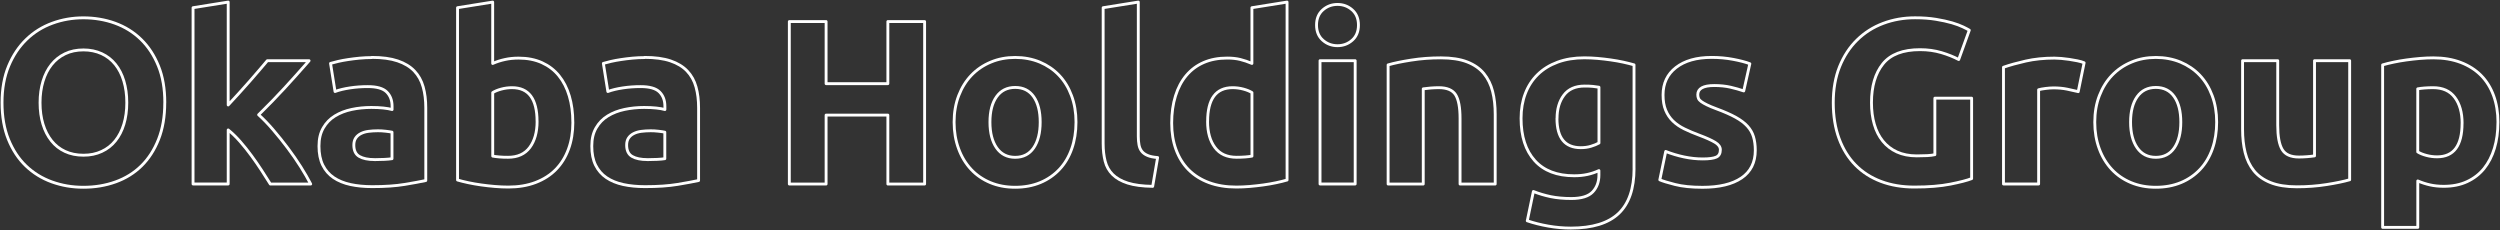 <svg width="869" height="80" viewBox="0 0 869 80" fill="none" xmlns="http://www.w3.org/2000/svg">
<rect x="0" y="0" width="869" height="80" fill="#333333" stroke="none"/>
<g clip-path="url(#clip0_2930_13806)">
<path d="M57.274 35.68C57.274 40.525 56.551 44.765 55.105 48.431C53.66 52.097 51.679 55.173 49.164 57.646C46.649 60.118 43.656 61.973 40.187 63.224C36.718 64.474 32.988 65.093 28.998 65.093C25.008 65.093 21.452 64.46 18.012 63.224C14.571 61.973 11.564 60.118 8.991 57.646C6.418 55.173 4.409 52.097 2.92 48.431C1.445 44.765 0.708 40.51 0.708 35.68C0.708 30.85 1.474 26.595 3.006 22.929C4.539 19.263 6.606 16.172 9.194 13.685C11.781 11.184 14.788 9.315 18.214 8.065C21.626 6.814 25.225 6.196 28.998 6.196C32.771 6.196 36.544 6.814 39.985 8.065C43.425 9.315 46.432 11.184 49.005 13.685C51.578 16.187 53.588 19.263 55.077 22.929C56.566 26.595 57.288 30.85 57.288 35.68H57.274ZM13.921 35.68C13.921 38.455 14.268 40.956 14.947 43.184C15.627 45.412 16.61 47.324 17.896 48.934C19.183 50.544 20.744 51.781 22.609 52.643C24.459 53.506 26.599 53.951 28.998 53.951C31.398 53.951 33.465 53.52 35.344 52.643C37.224 51.781 38.814 50.544 40.1 48.934C41.387 47.339 42.37 45.412 43.049 43.184C43.729 40.956 44.076 38.455 44.076 35.68C44.076 32.906 43.729 30.404 43.049 28.147C42.37 25.89 41.387 23.964 40.1 22.368C38.814 20.773 37.238 19.536 35.344 18.659C33.465 17.797 31.34 17.351 28.998 17.351C26.656 17.351 24.459 17.797 22.609 18.703C20.744 19.594 19.183 20.845 17.896 22.455C16.61 24.065 15.627 25.991 14.947 28.248C14.268 30.505 13.921 32.992 13.921 35.709V35.68Z" stroke="white" stroke-linejoin="round"/>
<path d="M79.32 36.485C80.519 35.191 81.763 33.84 83.049 32.431C84.336 31.022 85.579 29.642 86.779 28.262C87.979 26.882 89.106 25.574 90.176 24.338C91.246 23.102 92.156 22.023 92.923 21.103H107.436C104.545 24.41 101.712 27.572 98.951 30.577C96.19 33.581 93.168 36.686 89.901 39.892C91.535 41.358 93.226 43.112 94.975 45.154C96.725 47.195 98.416 49.308 100.049 51.479C101.683 53.65 103.186 55.835 104.56 58.005C105.918 60.176 107.075 62.174 108 63.971H93.963C93.096 62.548 92.099 60.995 90.971 59.27C89.858 57.56 88.673 55.835 87.415 54.124C86.157 52.413 84.842 50.76 83.454 49.179C82.066 47.597 80.679 46.261 79.32 45.168V63.957H67.105V2.674L79.32 0.719V36.485Z" stroke="white" stroke-linejoin="round"/>
<path d="M129.221 19.953C132.821 19.953 135.828 20.356 138.242 21.175C140.642 21.994 142.579 23.159 144.024 24.683C145.47 26.206 146.496 28.047 147.103 30.232C147.711 32.402 148 34.818 148 37.491V62.749C146.25 63.123 143.822 63.583 140.699 64.1C137.577 64.618 133.818 64.877 129.395 64.877C126.605 64.877 124.075 64.632 121.82 64.144C119.565 63.655 117.599 62.85 115.965 61.743C114.332 60.636 113.074 59.17 112.192 57.387C111.311 55.59 110.877 53.391 110.877 50.789C110.877 48.187 111.383 46.174 112.395 44.435C113.407 42.695 114.751 41.315 116.457 40.28C118.148 39.245 120.085 38.498 122.268 38.038C124.451 37.578 126.721 37.348 129.077 37.348C130.667 37.348 132.069 37.419 133.298 37.549C134.527 37.678 135.524 37.865 136.29 38.081V36.945C136.29 34.875 135.669 33.222 134.411 31.971C133.153 30.72 130.971 30.102 127.848 30.102C125.767 30.102 123.728 30.246 121.704 30.548C119.681 30.85 117.931 31.267 116.457 31.813L114.896 22.038C115.604 21.822 116.5 21.592 117.556 21.348C118.625 21.103 119.782 20.887 121.039 20.701C122.297 20.514 123.627 20.341 125.015 20.212C126.403 20.082 127.819 20.011 129.236 20.011L129.221 19.953ZM130.204 55.489C131.404 55.489 132.546 55.461 133.645 55.403C134.744 55.346 135.611 55.274 136.261 55.159V45.944C135.77 45.829 135.033 45.728 134.05 45.614C133.067 45.498 132.17 45.455 131.346 45.455C130.204 45.455 129.12 45.527 128.108 45.657C127.096 45.786 126.215 46.045 125.448 46.433C124.682 46.821 124.09 47.324 123.641 47.986C123.208 48.632 122.991 49.452 122.991 50.429C122.991 52.327 123.627 53.649 124.914 54.383C126.2 55.116 127.964 55.475 130.204 55.475V55.489Z" stroke="white" stroke-linejoin="round"/>
<path d="M199.129 42.523C199.129 45.944 198.623 49.049 197.611 51.809C196.599 54.584 195.139 56.942 193.231 58.897C191.323 60.852 188.967 62.361 186.177 63.425C183.387 64.489 180.221 65.021 176.665 65.021C175.19 65.021 173.643 64.949 172.039 64.819C170.42 64.69 168.844 64.503 167.283 64.287C165.722 64.072 164.233 63.813 162.816 63.511C161.399 63.209 160.142 62.893 159.043 62.577V2.674L171.258 0.719V22.067C172.617 21.463 174.048 21.003 175.523 20.686C176.997 20.356 178.587 20.198 180.279 20.198C183.343 20.198 186.047 20.73 188.388 21.793C190.73 22.857 192.711 24.366 194.286 26.322C195.877 28.277 197.076 30.634 197.886 33.366C198.71 36.111 199.115 39.173 199.115 42.537L199.129 42.523ZM186.683 42.207C186.683 34.386 183.791 30.476 177.995 30.476C176.737 30.476 175.494 30.634 174.265 30.965C173.036 31.296 172.039 31.698 171.273 32.187V54.268C171.88 54.383 172.631 54.469 173.571 54.555C174.511 54.642 175.508 54.67 176.607 54.67C179.932 54.67 182.447 53.535 184.153 51.249C185.844 48.963 186.697 45.944 186.697 42.207H186.683Z" stroke="white" stroke-linejoin="round"/>
<path d="M224.052 19.953C227.651 19.953 230.658 20.356 233.072 21.175C235.472 21.994 237.409 23.159 238.854 24.683C240.3 26.206 241.326 28.047 241.933 30.232C242.541 32.402 242.83 34.818 242.83 37.491V62.749C241.081 63.123 238.652 63.583 235.529 64.1C232.407 64.618 228.648 64.877 224.225 64.877C221.435 64.877 218.905 64.632 216.65 64.144C214.395 63.655 212.429 62.85 210.796 61.743C209.162 60.636 207.904 59.17 207.023 57.387C206.141 55.59 205.707 53.391 205.707 50.789C205.707 48.187 206.213 46.174 207.225 44.435C208.237 42.695 209.581 41.315 211.287 40.28C212.978 39.245 214.915 38.498 217.098 38.038C219.281 37.578 221.551 37.348 223.907 37.348C225.497 37.348 226.899 37.419 228.128 37.549C229.357 37.678 230.354 37.865 231.12 38.081V36.945C231.12 34.875 230.499 33.222 229.241 31.971C227.984 30.72 225.801 30.102 222.678 30.102C220.597 30.102 218.558 30.246 216.534 30.548C214.511 30.85 212.761 31.267 211.287 31.813L209.726 22.038C210.434 21.822 211.33 21.592 212.386 21.348C213.455 21.103 214.612 20.887 215.87 20.701C217.127 20.514 218.457 20.341 219.845 20.212C221.233 20.082 222.649 20.011 224.066 20.011L224.052 19.953ZM225.035 55.489C226.234 55.489 227.376 55.461 228.475 55.403C229.574 55.346 230.441 55.274 231.092 55.159V45.944C230.6 45.829 229.863 45.728 228.88 45.614C227.897 45.498 227.001 45.455 226.177 45.455C225.035 45.455 223.95 45.527 222.938 45.657C221.927 45.786 221.045 46.045 220.279 46.433C219.512 46.821 218.92 47.324 218.472 47.986C218.038 48.632 217.821 49.452 217.821 50.429C217.821 52.327 218.457 53.649 219.744 54.383C221.03 55.116 222.794 55.475 225.035 55.475V55.489Z" stroke="white" stroke-linejoin="round"/>
<path d="M308.618 7.49H321.397V63.971H308.618V40.007H287.151V63.971H274.372V7.49H287.151V29.082H308.618V7.49Z" stroke="white" stroke-linejoin="round"/>
<path d="M374.017 42.451C374.017 45.815 373.525 48.906 372.542 51.695C371.559 54.498 370.142 56.884 368.278 58.868C366.413 60.852 364.187 62.39 361.599 63.468C358.997 64.546 356.091 65.093 352.868 65.093C349.644 65.093 346.811 64.546 344.223 63.468C341.621 62.376 339.395 60.852 337.544 58.868C335.694 56.884 334.234 54.498 333.208 51.695C332.167 48.891 331.646 45.815 331.646 42.451C331.646 39.087 332.181 36.011 333.251 33.236C334.321 30.462 335.795 28.104 337.675 26.149C339.554 24.194 341.795 22.67 344.397 21.592C346.984 20.5 349.818 19.968 352.882 19.968C355.947 19.968 358.852 20.514 361.44 21.592C364.028 22.685 366.254 24.194 368.119 26.149C369.983 28.104 371.429 30.462 372.455 33.236C373.496 36.011 374.017 39.073 374.017 42.451ZM361.57 42.451C361.57 38.699 360.818 35.752 359.315 33.61C357.812 31.468 355.672 30.39 352.882 30.39C350.092 30.39 347.938 31.468 346.406 33.61C344.874 35.752 344.107 38.699 344.107 42.451C344.107 46.203 344.874 49.179 346.406 51.378C347.938 53.578 350.092 54.685 352.882 54.685C355.672 54.685 357.812 53.578 359.315 51.378C360.818 49.179 361.57 46.203 361.57 42.451Z" stroke="white" stroke-linejoin="round"/>
<path d="M400.659 64.776C397.102 64.719 394.226 64.345 392.014 63.641C389.802 62.936 388.053 61.944 386.766 60.665C385.48 59.385 384.612 57.847 384.15 56.022C383.687 54.196 383.456 52.154 383.456 49.869V2.674L395.671 0.719V47.425C395.671 48.517 395.758 49.495 395.917 50.358C396.076 51.234 396.394 51.968 396.857 52.557C397.319 53.161 397.984 53.65 398.866 54.023C399.733 54.411 400.919 54.656 402.393 54.757L400.673 64.776H400.659Z" stroke="white" stroke-linejoin="round"/>
<path d="M447.365 62.577C446.267 62.907 445.009 63.209 443.592 63.511C442.176 63.813 440.687 64.072 439.126 64.287C437.564 64.503 435.989 64.676 434.37 64.819C432.751 64.949 431.218 65.021 429.744 65.021C426.188 65.021 423.022 64.503 420.232 63.468C417.442 62.433 415.1 60.952 413.177 59.026C411.255 57.1 409.809 54.757 408.797 52.011C407.785 49.265 407.279 46.189 407.279 42.767C407.279 39.346 407.713 36.154 408.595 33.351C409.462 30.548 410.72 28.176 412.368 26.221C414.016 24.266 416.011 22.771 418.396 21.736C420.767 20.701 423.484 20.183 426.549 20.183C428.24 20.183 429.758 20.341 431.103 20.672C432.447 21.003 433.791 21.463 435.165 22.052V2.674L447.38 0.719V62.577H447.365ZM419.755 42.207C419.755 45.959 420.593 48.977 422.299 51.249C423.99 53.535 426.506 54.67 429.845 54.67C430.944 54.67 431.955 54.627 432.881 54.555C433.806 54.483 434.572 54.383 435.179 54.268V32.187C434.413 31.698 433.416 31.296 432.187 30.965C430.958 30.634 429.715 30.476 428.457 30.476C422.66 30.476 419.769 34.386 419.769 42.207H419.755Z" stroke="white" stroke-linejoin="round"/>
<path d="M472.2 8.711C472.2 10.94 471.478 12.694 470.032 13.973C468.586 15.252 466.881 15.885 464.915 15.885C462.949 15.885 461.243 15.252 459.797 13.973C458.352 12.694 457.629 10.94 457.629 8.711C457.629 6.483 458.352 4.729 459.797 3.45C461.243 2.171 462.949 1.538 464.915 1.538C466.881 1.538 468.586 2.171 470.032 3.45C471.478 4.729 472.2 6.483 472.2 8.711ZM471.058 63.957H458.843V21.089H471.058V63.957Z" stroke="white" stroke-linejoin="round"/>
<path d="M482.522 22.555C484.604 21.951 487.278 21.405 490.56 20.888C493.841 20.37 497.282 20.111 500.881 20.111C504.481 20.111 507.589 20.586 510.017 21.535C512.446 22.483 514.369 23.835 515.8 25.574C517.216 27.314 518.228 29.384 518.835 31.77C519.443 34.156 519.732 36.816 519.732 39.763V63.971H507.516V41.229C507.516 37.319 506.996 34.544 505.955 32.92C504.914 31.296 502.977 30.476 500.13 30.476C499.262 30.476 498.323 30.519 497.34 30.591C496.357 30.677 495.475 30.764 494.723 30.879V63.971H482.508V22.555H482.522Z" stroke="white" stroke-linejoin="round"/>
<path d="M568 58.581C568 65.596 566.208 70.8 562.637 74.192C559.052 77.585 553.53 79.281 546.042 79.281C543.425 79.281 540.794 79.051 538.178 78.591C535.561 78.131 533.118 77.513 530.878 76.751L533.003 66.559C534.911 67.321 536.92 67.91 539.031 68.356C541.141 68.787 543.526 69.003 546.201 69.003C549.699 69.003 552.171 68.241 553.617 66.717C555.062 65.193 555.785 63.238 555.785 60.852V59.299C554.47 59.903 553.125 60.349 551.723 60.651C550.335 60.953 548.817 61.096 547.169 61.096C541.214 61.096 536.645 59.343 533.48 55.835C530.314 52.327 528.724 47.425 528.724 41.129C528.724 37.98 529.215 35.105 530.198 32.532C531.181 29.959 532.612 27.745 534.506 25.89C536.385 24.05 538.698 22.613 541.43 21.607C544.163 20.6 547.256 20.097 550.697 20.097C552.171 20.097 553.689 20.169 555.25 20.298C556.811 20.428 558.344 20.615 559.876 20.83C561.408 21.046 562.868 21.305 564.256 21.607C565.644 21.909 566.887 22.225 567.986 22.541V58.566L568 58.581ZM541.199 41.143C541.199 47.928 543.96 51.335 549.482 51.335C550.74 51.335 551.911 51.177 553.009 50.846C554.108 50.516 555.033 50.142 555.799 49.711V30.318C555.192 30.203 554.484 30.117 553.674 30.031C552.85 29.944 551.896 29.916 550.812 29.916C547.589 29.916 545.189 30.98 543.599 33.093C542.009 35.206 541.228 37.894 541.228 41.157L541.199 41.143Z" stroke="white" stroke-linejoin="round"/>
<path d="M591.852 55.245C594.093 55.245 595.669 55.029 596.608 54.598C597.533 54.167 597.996 53.319 597.996 52.068C597.996 51.091 597.389 50.228 596.189 49.495C594.989 48.762 593.153 47.928 590.696 47.008C588.788 46.303 587.053 45.57 585.492 44.809C583.93 44.047 582.615 43.141 581.516 42.077C580.418 41.013 579.579 39.748 578.972 38.282C578.365 36.816 578.076 35.047 578.076 32.992C578.076 28.967 579.579 25.79 582.586 23.461C585.593 21.132 589.713 19.953 594.96 19.953C597.577 19.953 600.092 20.183 602.506 20.643C604.906 21.103 606.829 21.606 608.245 22.153L606.12 31.612C604.704 31.123 603.157 30.692 601.494 30.303C599.832 29.93 597.953 29.729 595.885 29.729C592.055 29.729 590.146 30.792 590.146 32.906C590.146 33.394 590.233 33.825 590.392 34.214C590.551 34.602 590.884 34.961 591.375 35.321C591.867 35.68 592.532 36.054 593.385 36.471C594.223 36.888 595.307 37.333 596.623 37.822C599.297 38.814 601.509 39.777 603.258 40.74C605.007 41.703 606.38 42.738 607.392 43.845C608.404 44.952 609.113 46.188 609.517 47.54C609.922 48.891 610.139 50.472 610.139 52.255C610.139 56.481 608.534 59.687 605.34 61.858C602.145 64.029 597.62 65.107 591.78 65.107C587.949 65.107 584.769 64.776 582.239 64.129C579.695 63.482 577.931 62.936 576.948 62.505L579.001 52.643C581.083 53.463 583.208 54.095 585.391 54.555C587.573 55.015 589.727 55.245 591.867 55.245H591.852Z" stroke="white" stroke-linejoin="round"/>
<path d="M667.413 17.265C661.457 17.265 657.149 18.904 654.503 22.196C651.858 25.488 650.528 29.973 650.528 35.68C650.528 38.455 650.861 40.971 651.511 43.213C652.162 45.47 653.145 47.411 654.46 49.035C655.776 50.66 657.409 51.925 659.375 52.83C661.341 53.722 663.64 54.182 666.256 54.182C667.673 54.182 668.887 54.153 669.899 54.095C670.911 54.038 671.793 53.937 672.559 53.765V34.128H685.338V62.088C683.805 62.692 681.348 63.325 677.965 64C674.583 64.676 670.39 65.021 665.432 65.021C661.168 65.021 657.308 64.374 653.838 63.066C650.369 61.758 647.406 59.86 644.948 57.359C642.491 54.857 640.597 51.795 639.253 48.144C637.908 44.507 637.243 40.352 637.243 35.68C637.243 31.008 637.98 26.767 639.455 23.13C640.929 19.493 642.953 16.403 645.526 13.887C648.099 11.357 651.106 9.445 654.576 8.137C658.045 6.829 661.746 6.182 665.678 6.182C668.352 6.182 670.766 6.354 672.935 6.714C675.089 7.073 676.953 7.475 678.515 7.935C680.076 8.395 681.348 8.87 682.36 9.359C683.372 9.847 684.095 10.236 684.528 10.494L680.842 20.687C679.093 19.767 677.084 18.962 674.814 18.286C672.544 17.61 670.072 17.265 667.398 17.265H667.413Z" stroke="white" stroke-linejoin="round"/>
<path d="M722.403 31.856C721.304 31.583 720.032 31.296 718.543 30.994C717.069 30.692 715.478 30.548 713.787 30.548C713.021 30.548 712.11 30.62 711.04 30.749C709.971 30.879 709.176 31.037 708.626 31.195V63.957H696.411V23.375C698.594 22.613 701.182 21.894 704.159 21.218C707.137 20.543 710.462 20.198 714.12 20.198C714.77 20.198 715.565 20.241 716.49 20.313C717.416 20.399 718.341 20.5 719.28 20.643C720.206 20.773 721.131 20.945 722.07 21.132C722.995 21.319 723.791 21.549 724.441 21.822L722.388 31.842L722.403 31.856Z" stroke="white" stroke-linejoin="round"/>
<path d="M770.512 42.451C770.512 45.815 770.02 48.906 769.037 51.695C768.054 54.498 766.638 56.884 764.773 58.868C762.908 60.852 760.682 62.39 758.094 63.468C755.492 64.546 752.586 65.093 749.363 65.093C746.139 65.093 743.306 64.546 740.718 63.468C738.116 62.376 735.89 60.852 734.04 58.868C732.189 56.884 730.729 54.498 729.703 51.695C728.662 48.891 728.142 45.815 728.142 42.451C728.142 39.087 728.676 36.011 729.746 33.236C730.816 30.462 732.29 28.104 734.17 26.149C736.049 24.194 738.29 22.67 740.892 21.592C743.479 20.5 746.313 19.968 749.377 19.968C752.442 19.968 755.348 20.514 757.935 21.592C760.523 22.685 762.749 24.194 764.614 26.149C766.479 28.104 767.924 30.462 768.95 33.236C769.991 36.011 770.512 39.073 770.512 42.451ZM758.051 42.451C758.051 38.699 757.299 35.752 755.796 33.61C754.292 31.468 752.153 30.39 749.363 30.39C746.573 30.39 744.419 31.468 742.887 33.61C741.354 35.752 740.588 38.699 740.588 42.451C740.588 46.203 741.354 49.179 742.887 51.378C744.419 53.578 746.573 54.685 749.363 54.685C752.153 54.685 754.292 53.578 755.796 51.378C757.299 49.179 758.051 46.203 758.051 42.451Z" stroke="white" stroke-linejoin="round"/>
<path d="M816.728 62.49C814.646 63.094 811.972 63.641 808.69 64.158C805.409 64.676 801.969 64.934 798.369 64.934C794.77 64.934 791.662 64.446 789.233 63.468C786.804 62.49 784.882 61.125 783.451 59.357C782.034 57.588 781.022 55.49 780.415 53.046C779.808 50.602 779.519 47.914 779.519 44.981V21.089H791.734V43.5C791.734 47.41 792.254 50.242 793.295 51.982C794.336 53.721 796.273 54.584 799.121 54.584C799.988 54.584 800.928 54.541 801.911 54.469C802.894 54.397 803.761 54.296 804.527 54.181V21.089H816.742V62.49H816.728Z" stroke="white" stroke-linejoin="round"/>
<path d="M868.277 42.523C868.277 45.844 867.872 48.848 867.048 51.565C866.224 54.282 865.024 56.611 863.448 58.58C861.858 60.535 859.892 62.059 857.55 63.137C855.194 64.23 852.491 64.762 849.441 64.762C847.749 64.762 846.159 64.604 844.685 64.273C843.21 63.942 841.794 63.482 840.42 62.893V79.037H828.205V22.555C829.289 22.224 830.547 21.923 831.978 21.621C833.395 21.319 834.884 21.06 836.445 20.845C838.006 20.629 839.582 20.456 841.201 20.313C842.805 20.183 844.352 20.111 845.827 20.111C849.383 20.111 852.549 20.643 855.339 21.707C858.129 22.771 860.471 24.266 862.393 26.192C864.301 28.119 865.761 30.476 866.773 33.236C867.785 36.011 868.291 39.101 868.291 42.523H868.277ZM855.83 42.853C855.83 39.101 854.977 36.097 853.286 33.854C851.595 31.597 849.079 30.476 845.74 30.476C844.641 30.476 843.63 30.519 842.704 30.591C841.779 30.663 841.013 30.764 840.406 30.879V52.801C841.172 53.29 842.169 53.693 843.398 54.023C844.627 54.354 845.87 54.512 847.128 54.512C852.925 54.512 855.816 50.631 855.816 42.853H855.83Z" stroke="white" stroke-linejoin="round"/>
</g>
<defs>
<clipPath id="clip0_2930_13806">
<rect width="869" height="80" fill="white"/>
</clipPath>
</defs>
</svg>
